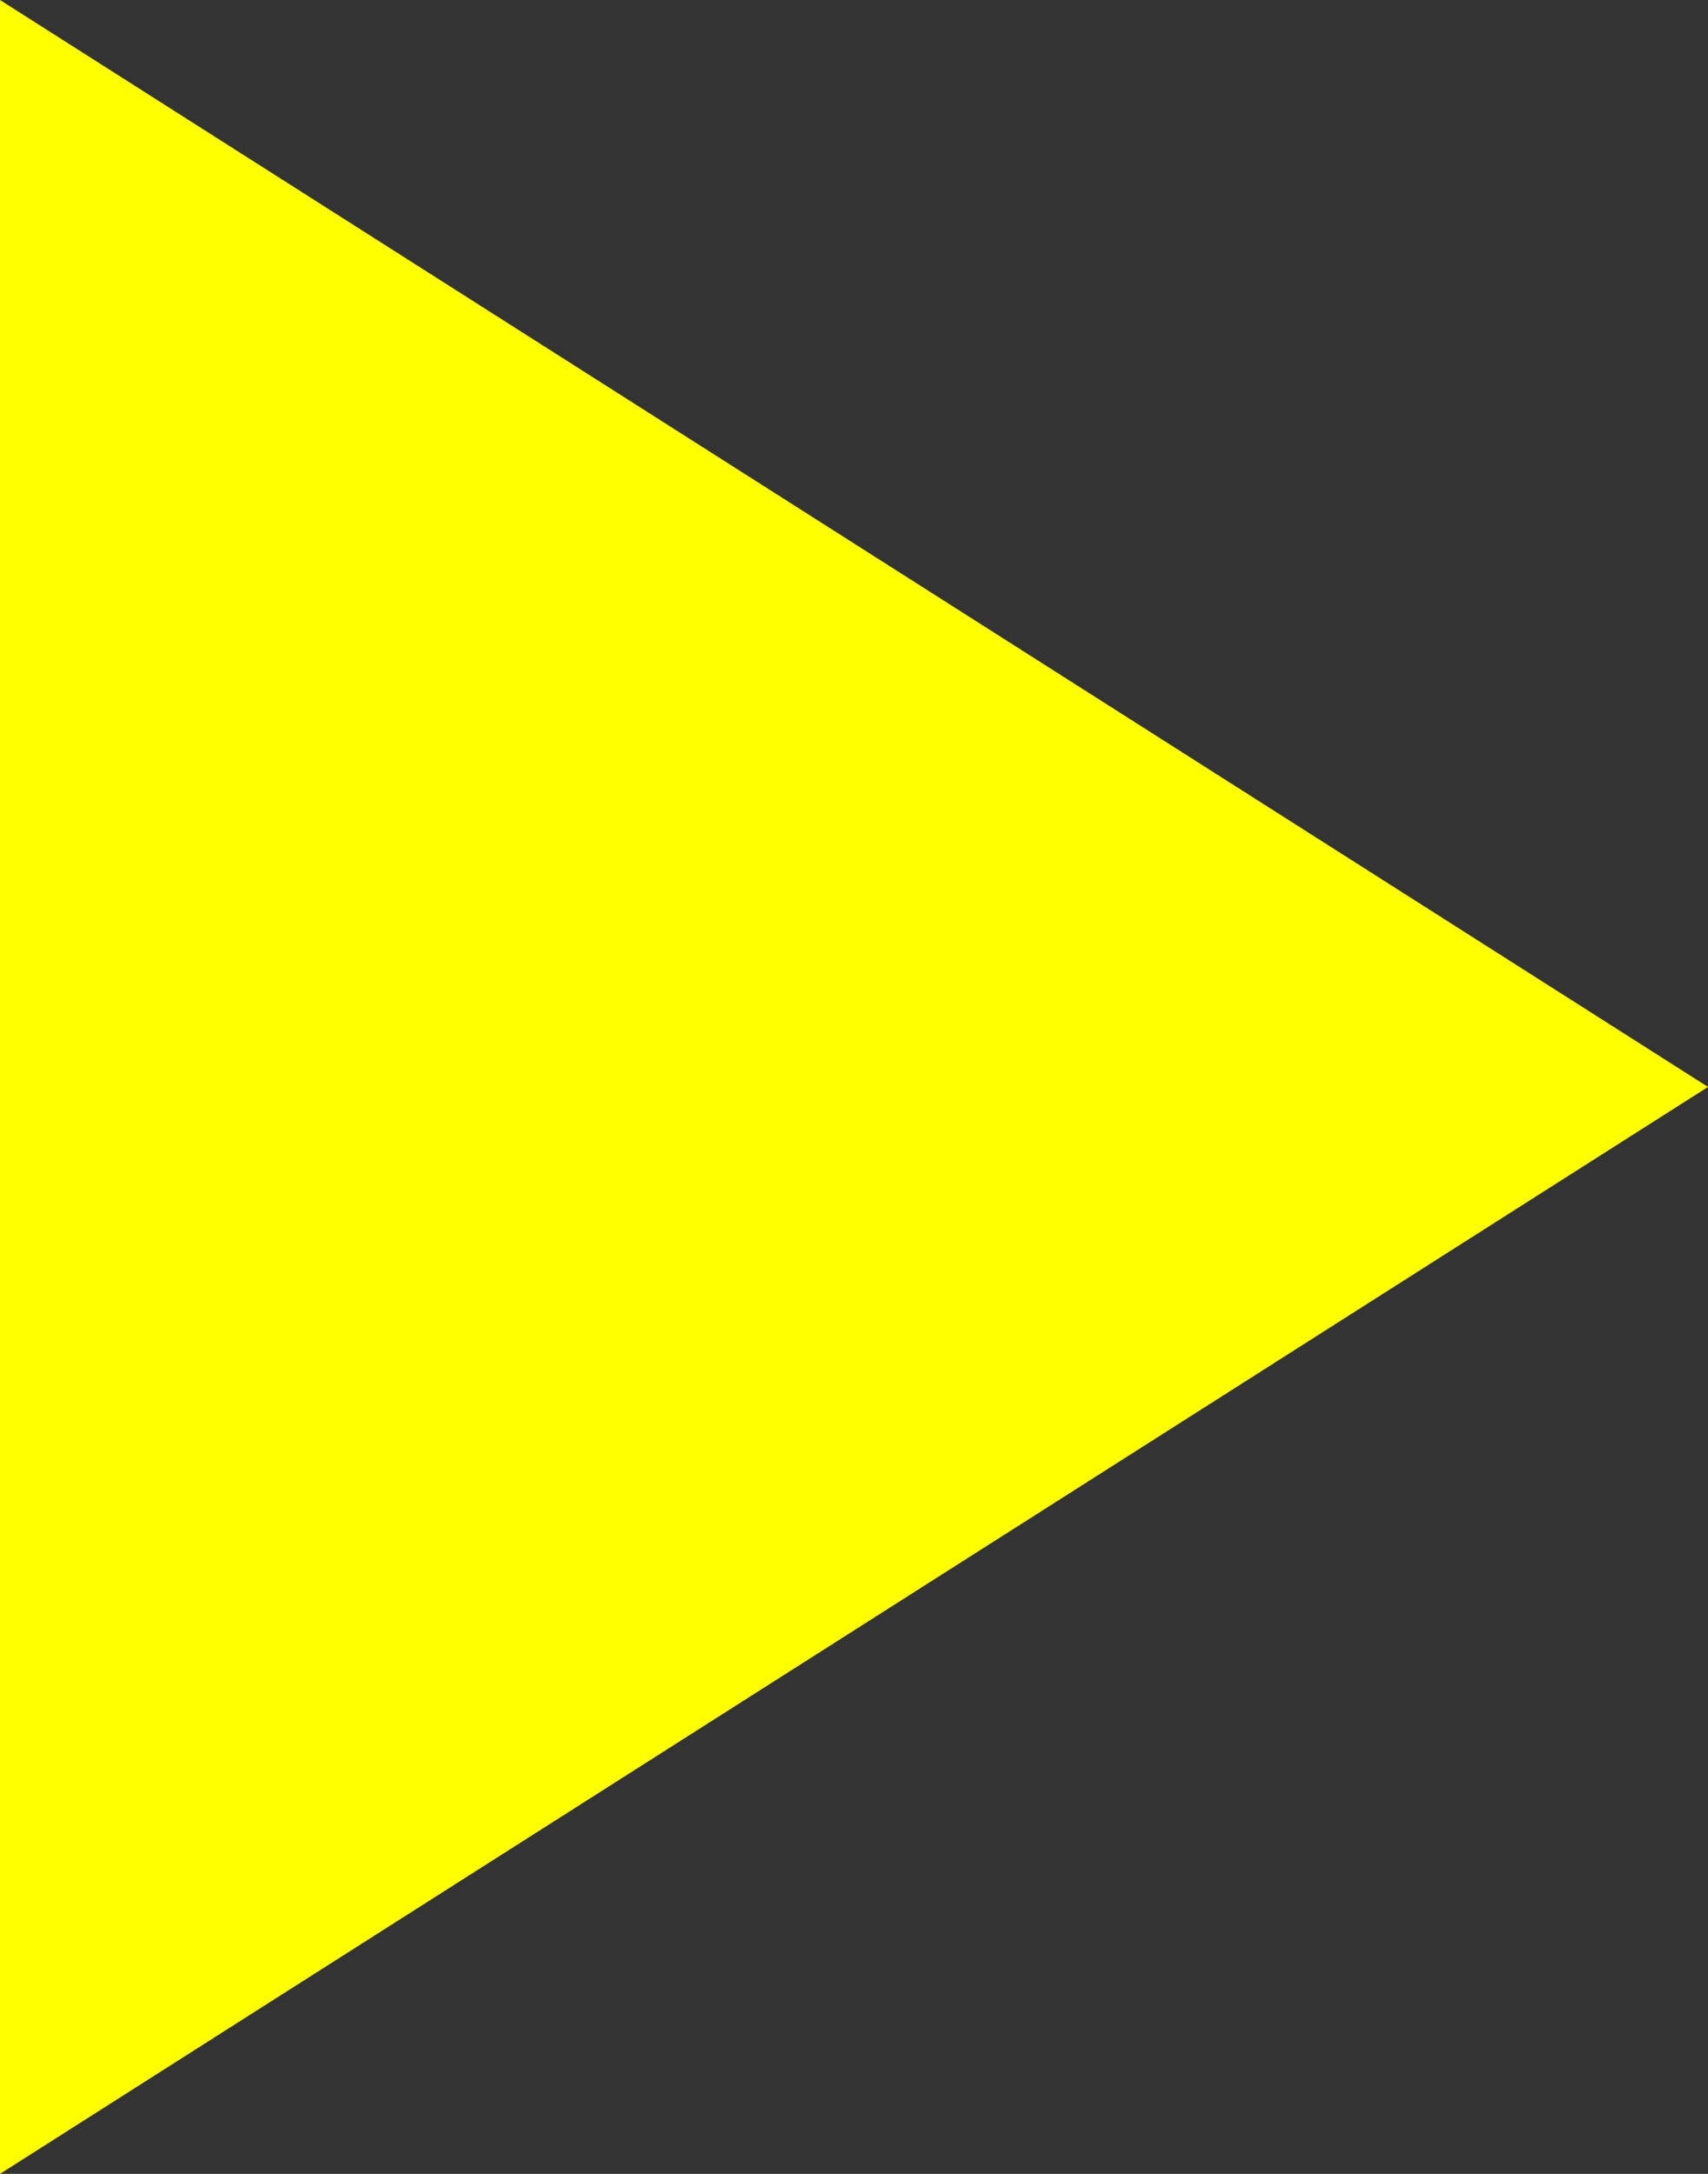 <svg xmlns="http://www.w3.org/2000/svg" viewBox="0 0 22 28"><rect x="0" y="0" width="22" height="28" fill="#333333" stroke="none"/><defs><style>.a{fill:#ff0;}</style></defs><path class="a" d="M0,0V28L22,14Z"/></svg>